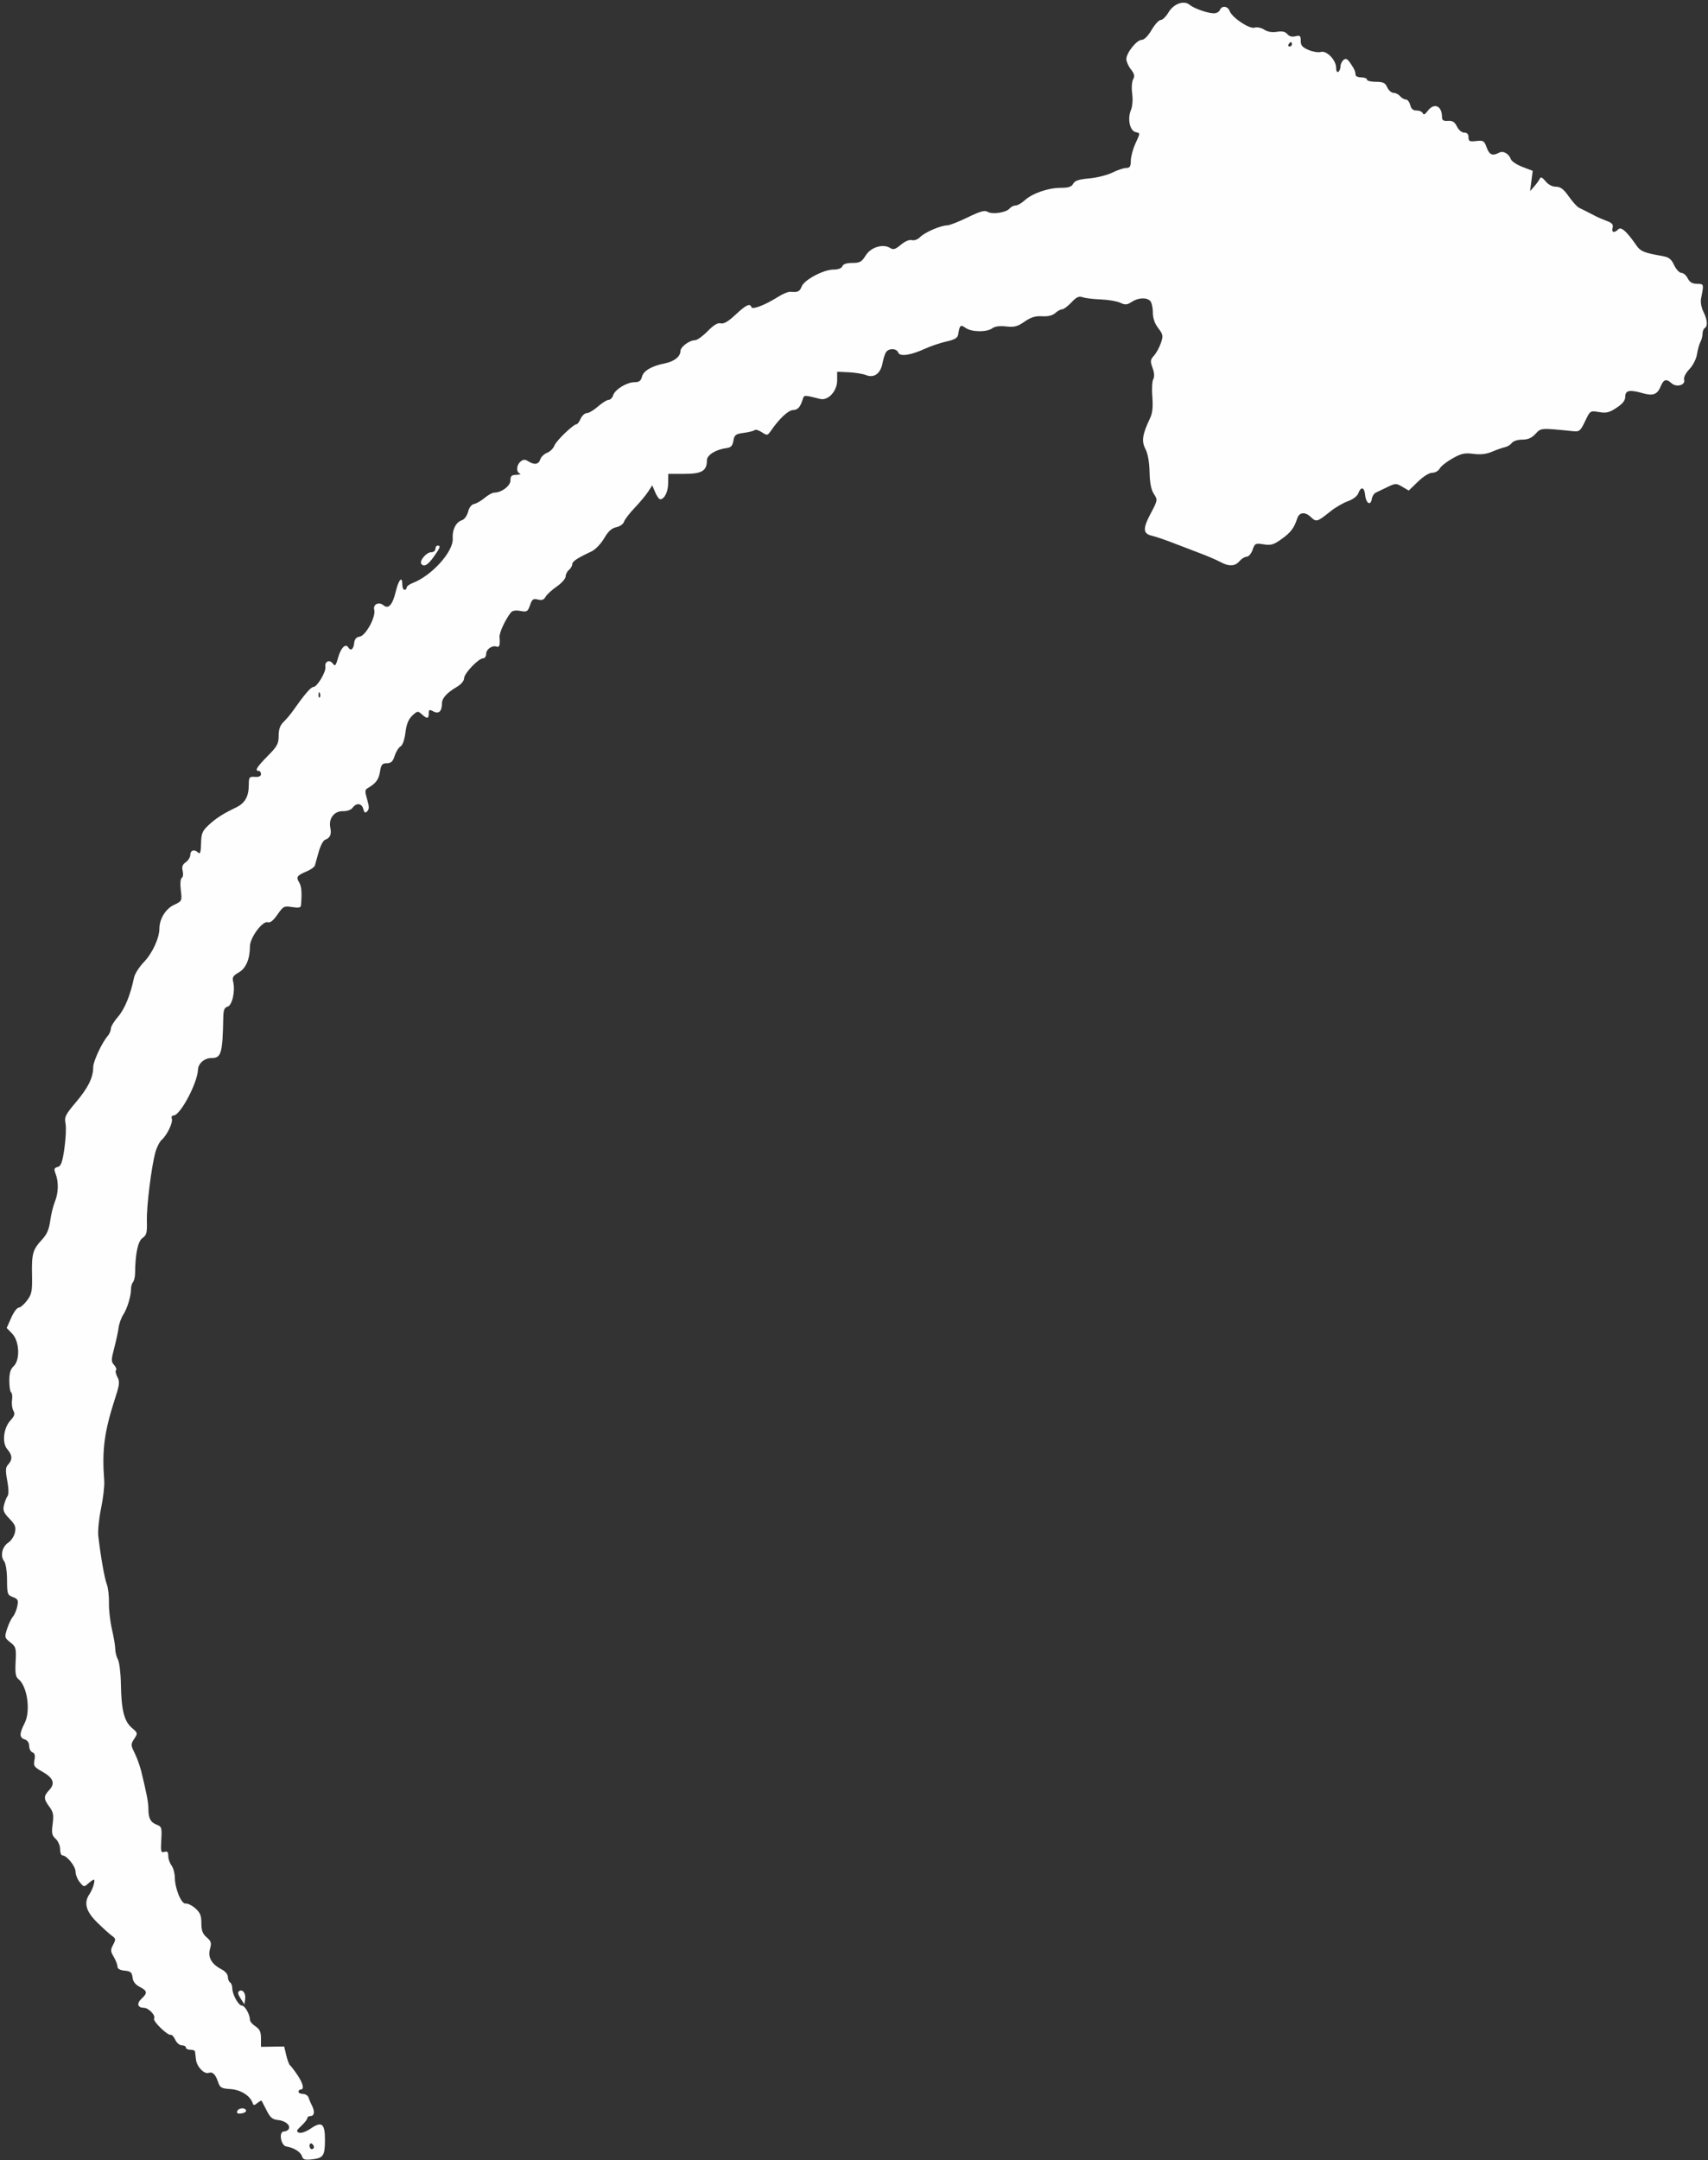 <?xml version="1.0" encoding="UTF-8" standalone="no"?><svg xmlns="http://www.w3.org/2000/svg" xmlns:xlink="http://www.w3.org/1999/xlink" clip-rule="evenodd" fill="#fffeff" fill-rule="evenodd" height="1304" preserveAspectRatio="xMidYMid meet" stroke-linejoin="round" stroke-miterlimit="2" version="1" viewBox="150.6 11.7 1031.6 1304.0" width="1031.6" zoomAndPan="magnify"><rect x="150.6" y="11.7" width="1031.6" height="1304.0" fill="#333333" stroke="none"/><g id="change1_1"><path d="M1221.3,1999.92C1220.47,1997.29 1216.38,1994.74 1211.88,1994.05C1208.52,1993.53 1207.11,1984.99 1210.39,1984.99C1211.49,1984.99 1212.78,1984.36 1213.25,1983.6C1214.64,1981.35 1211.35,1978.51 1206.84,1978.07C1203.48,1977.74 1202.14,1976.61 1199.98,1972.32C1198.5,1969.39 1197.14,1966.75 1196.96,1966.47C1196.77,1966.18 1195.6,1966.78 1194.37,1967.8C1192.44,1969.39 1192.03,1969.38 1191.48,1967.75C1190.01,1963.38 1184.27,1959.79 1178.12,1959.39C1172.58,1959.03 1171.79,1958.57 1170.59,1954.99C1169.07,1950.45 1167.28,1948.75 1164.95,1949.6C1162.28,1950.58 1157.8,1945.91 1157.31,1941.65C1157.06,1939.45 1156.79,1937.2 1156.7,1936.65C1156.62,1936.11 1155.35,1935.65 1153.88,1935.65C1152.42,1935.65 1151.22,1935.06 1151.22,1934.32C1151.22,1933.59 1150.11,1932.99 1148.76,1932.99C1147.41,1932.99 1145.63,1931.48 1144.79,1929.65C1143.95,1927.81 1142.73,1926.46 1142.08,1926.65C1140.18,1927.19 1131.05,1918.33 1131.98,1916.84C1133.12,1914.98 1128.68,1910.32 1125.76,1910.32C1121.99,1910.32 1121.35,1907.69 1124.41,1904.83C1128.15,1901.35 1127.96,1900.11 1123.31,1897.7C1120.67,1896.34 1119.26,1894.48 1118.97,1892C1118.62,1888.93 1117.83,1888.25 1114.22,1887.9C1111.39,1887.63 1109.88,1886.77 1109.88,1885.44C1109.88,1884.32 1108.87,1881.68 1107.63,1879.58C1105.64,1876.22 1105.6,1875.35 1107.26,1872.24C1108.97,1869.05 1108.9,1868.55 1106.51,1866.84C1105.07,1865.81 1101.03,1862.16 1097.55,1858.73C1090.76,1852.05 1089.4,1846.91 1093.01,1841.62C1095.04,1838.63 1096.69,1832.99 1095.53,1832.99C1095.11,1832.99 1093.61,1834.03 1092.19,1835.31C1089.74,1837.53 1089.52,1837.49 1087.09,1834.5C1085.69,1832.77 1084.55,1829.9 1084.55,1828.11C1084.55,1824.87 1079.24,1818.32 1076.61,1818.32C1075.84,1818.32 1075.22,1816.61 1075.22,1814.53C1075.22,1812.42 1074.03,1809.66 1072.53,1808.31C1070.27,1806.25 1069.99,1804.87 1070.72,1799.34C1071.44,1793.9 1071.11,1792.16 1068.73,1788.95C1065.18,1784.14 1065.17,1782.59 1068.68,1778.85C1072.43,1774.86 1071.14,1771.52 1064.4,1767.73C1059.52,1764.99 1059.03,1764.26 1059.73,1760.78C1060.28,1758.03 1059.92,1756.66 1058.53,1756.13C1057.44,1755.71 1056.55,1753.97 1056.55,1752.27C1056.55,1750.34 1055.54,1748.85 1053.88,1748.32C1050.53,1747.26 1050.52,1744.91 1053.83,1738.42C1057.54,1731.16 1055.41,1716.14 1050.08,1711.94C1048.37,1710.59 1048,1708.35 1048.36,1701.43C1048.78,1693.18 1048.58,1692.45 1045.16,1689.72C1041.66,1686.93 1041.58,1686.6 1043.2,1681.57C1044.13,1678.68 1045.7,1675.38 1046.7,1674.23C1047.7,1673.09 1048.9,1670.25 1049.36,1667.93C1050.1,1664.24 1049.77,1663.54 1046.71,1662.38C1043.42,1661.13 1043.21,1660.52 1043.17,1652.02C1043.15,1646.63 1042.42,1642.05 1041.36,1640.65C1038.94,1637.47 1040.24,1631.92 1043.97,1629.48C1045.66,1628.37 1047.45,1625.64 1047.93,1623.43C1048.67,1620.06 1048.12,1618.67 1044.61,1615.05C1041.12,1611.45 1040.56,1610.05 1041.33,1606.85C1041.84,1604.73 1042.81,1602.28 1043.49,1601.42C1044.25,1600.44 1044.18,1596.91 1043.31,1592.18C1042.13,1585.83 1042.23,1584.15 1043.89,1582.32C1046.56,1579.36 1046.4,1576.66 1043.35,1573.14C1040,1569.28 1041,1560.31 1045.3,1555.65C1047.72,1553.03 1048.09,1551.8 1047,1549.87C1046.24,1548.52 1045.88,1545.64 1046.19,1543.48C1046.51,1541.31 1046.27,1539.23 1045.66,1538.85C1045.05,1538.47 1044.55,1535.29 1044.55,1531.78C1044.55,1527.2 1045.27,1524.75 1047.09,1523.1C1051.15,1519.43 1050.72,1508.01 1046.36,1503.45L1042.97,1499.92L1045.69,1493.79C1047.18,1490.41 1049.22,1487.65 1050.22,1487.65C1051.23,1487.65 1053.5,1485.7 1055.27,1483.32C1058.13,1479.48 1058.46,1477.74 1058.26,1467.88C1058,1455.14 1058.73,1452.56 1064.28,1446.61C1067.23,1443.45 1068.55,1440.44 1069.24,1435.31C1069.76,1431.47 1071.01,1426.3 1072.03,1423.83C1074.22,1418.52 1074.41,1411.89 1072.54,1406.95C1071.39,1403.95 1071.58,1403.31 1073.74,1402.75C1075.79,1402.21 1076.58,1400.04 1077.82,1391.57C1078.66,1385.79 1078.97,1379.04 1078.51,1376.56C1077.75,1372.52 1078.4,1371.2 1084.88,1363.53C1092.21,1354.85 1095.22,1348.72 1095.22,1342.44C1095.22,1338.98 1100.56,1327.54 1104.05,1323.55C1105.06,1322.39 1105.88,1320.44 1105.88,1319.22C1105.88,1318 1107.85,1314.74 1110.25,1311.99C1114.23,1307.43 1117.75,1298.8 1119.9,1288.32C1120.36,1286.12 1123.05,1281.92 1125.88,1278.99C1130.9,1273.8 1135.16,1264.58 1135.2,1258.82C1135.24,1252.96 1138.93,1246.95 1143.95,1244.56C1148.88,1242.21 1148.9,1242.16 1148.13,1235.63C1147.66,1231.7 1147.9,1228.72 1148.73,1228.21C1149.48,1227.75 1149.72,1225.86 1149.26,1224.01C1148.63,1221.53 1149.12,1220.17 1151.15,1218.75C1152.65,1217.7 1153.88,1215.67 1153.88,1214.25C1153.88,1211.43 1156.5,1210.8 1158.77,1213.08C1159.78,1214.09 1160.24,1212.46 1160.36,1207.49C1160.49,1201.4 1161.08,1199.94 1164.87,1196.4C1169.25,1192.29 1173.64,1189.47 1181.5,1185.71C1186.85,1183.15 1189.13,1179.18 1189.18,1172.32C1189.21,1167.34 1189.46,1167.01 1192.88,1167.24C1195.3,1167.4 1196.55,1166.84 1196.55,1165.57C1196.55,1164.52 1195.95,1163.65 1195.22,1163.65C1192.6,1163.65 1193.98,1161.35 1200.55,1154.7C1206.38,1148.81 1207.22,1147.28 1207.22,1142.48C1207.22,1138.55 1208.07,1136.15 1210.22,1134.04C1211.87,1132.41 1214.12,1129.81 1215.22,1128.25C1222.74,1117.57 1226.63,1112.99 1228.18,1112.99C1230.46,1112.99 1235.97,1103.76 1235.47,1100.8C1234.92,1097.56 1237.99,1096.18 1239.91,1098.8C1241.31,1100.72 1241.75,1100.22 1243.19,1095.09C1244.81,1089.32 1247.66,1086.47 1249.25,1089.05C1250.73,1091.44 1252.37,1090.33 1252.8,1086.65C1253.1,1084.04 1254.07,1082.87 1256.19,1082.57C1259.81,1082.05 1266.05,1070.58 1264.96,1066.43C1264.09,1063.07 1267.7,1061.29 1270.57,1063.67C1273.54,1066.13 1276.03,1063.38 1277.9,1055.59C1279.66,1048.25 1281.88,1045.64 1281.88,1050.91C1281.88,1052.79 1282.48,1054.32 1283.22,1054.32C1283.95,1054.32 1284.55,1053.71 1284.55,1052.95C1284.55,1052.2 1286.15,1050.98 1288.11,1050.24C1299.69,1045.83 1312.87,1031.22 1312.36,1023.35C1312.01,1018.04 1314.3,1013.46 1317.87,1012.33C1319.39,1011.85 1320.99,1009.67 1321.62,1007.24C1322.3,1004.63 1323.71,1002.8 1325.3,1002.5C1326.72,1002.22 1329.58,1000.57 1331.65,998.826C1333.73,997.082 1336.31,995.655 1337.39,995.655C1341.81,995.655 1347.22,991.602 1347.22,988.287C1347.22,985.603 1347.9,984.969 1350.88,984.883C1352.9,984.825 1353.8,984.475 1352.88,984.105C1350.55,983.163 1350.81,978.989 1353.33,976.898C1354.98,975.526 1355.98,975.491 1357.97,976.735C1361.72,979.076 1364.26,978.672 1365.24,975.578C1365.72,974.07 1367.57,972.281 1369.36,971.602C1371.14,970.924 1373.14,968.947 1373.8,967.208C1374.92,964.259 1385.29,954.321 1387.24,954.321C1387.73,954.321 1388.81,952.821 1389.64,950.988C1390.48,949.155 1392.14,947.655 1393.35,947.655C1394.55,947.655 1397.58,945.855 1400.09,943.655C1402.59,941.455 1405.48,939.655 1406.51,939.655C1407.53,939.655 1408.77,938.413 1409.25,936.896C1410.37,933.352 1417.5,929 1422.19,928.993C1424.96,928.989 1426.03,928.191 1426.67,925.648C1427.57,922.085 1432.61,919.162 1440.55,917.606C1446.04,916.531 1449.88,913.506 1449.88,910.268C1449.88,907.682 1455.26,903.655 1458.71,903.655C1459.95,903.655 1463.36,901.209 1466.3,898.219C1470.03,894.409 1472.4,892.988 1474.24,893.467C1476.06,893.942 1478.77,892.354 1483.17,888.236C1489.54,882.276 1491.94,881.151 1492.79,883.717C1493.35,885.38 1501.06,882.384 1508.8,877.5C1511.69,875.675 1515.06,874.283 1516.3,874.405C1520.75,874.847 1521.97,874.273 1523.14,871.184C1524.66,867.195 1536.37,860.988 1542.38,860.988C1545.2,860.988 1547.23,860.225 1547.7,858.988C1548.2,857.677 1550.28,856.988 1553.73,856.988C1558.28,856.988 1559.38,856.37 1561.78,852.496C1564.87,847.495 1572.19,845.241 1576.53,847.954C1578.49,849.178 1579.7,848.816 1583.04,846.005C1585.53,843.917 1588.15,842.816 1589.69,843.218C1591.16,843.603 1593.28,842.806 1594.73,841.32C1597.46,838.505 1607.2,834.321 1611.02,834.321C1612.35,834.321 1617.88,832.163 1623.3,829.524C1630.91,825.819 1633.67,825.045 1635.4,826.126C1638.19,827.867 1646.65,826.609 1648.69,824.15C1649.53,823.145 1651.15,822.321 1652.31,822.321C1653.46,822.321 1655.94,820.92 1657.81,819.207C1662.44,814.975 1672,811.655 1679.55,811.655C1684.27,811.655 1686.11,811.05 1687.12,809.175C1688.12,807.306 1690.51,806.514 1696.83,805.959C1701.44,805.554 1707.74,803.97 1710.82,802.439C1713.9,800.908 1717.65,799.655 1719.15,799.655C1721.34,799.655 1721.89,798.79 1721.91,795.321C1721.93,792.938 1723.13,788.373 1724.58,785.176C1727.77,778.152 1727.76,778.774 1724.69,777.972C1721.32,777.091 1719.82,769.964 1721.93,764.865C1722.92,762.475 1723.24,758.521 1722.74,754.845C1722.27,751.447 1722.52,747.629 1723.3,746.176C1724.38,744.149 1724.09,742.817 1721.95,740.104C1720.45,738.192 1719.22,735.416 1719.22,733.934C1719.22,730.187 1725.5,722.321 1728.49,722.321C1730.01,722.321 1732.32,720.011 1734.48,716.321C1736.41,713.021 1738.89,710.321 1739.99,710.321C1741.08,710.321 1743.19,708.261 1744.67,705.743C1747.76,700.522 1753.97,698.291 1757.43,701.162C1760.1,703.38 1768.35,706.275 1772.07,706.301C1773.65,706.312 1775.28,705.421 1775.7,704.321C1776.79,701.485 1780.46,701.841 1781.59,704.894C1783.11,708.959 1793.58,715.93 1796.69,714.943C1798.19,714.468 1800.71,714.994 1802.48,716.15C1804.49,717.472 1807.21,717.938 1810.14,717.463C1813.35,716.943 1815.19,717.347 1816.43,718.845C1817.57,720.221 1819.3,720.683 1821.37,720.164C1824.12,719.473 1824.55,719.84 1824.55,722.912C1824.55,725.718 1825.55,726.873 1829.32,728.448C1831.93,729.543 1835.23,730.075 1836.63,729.631C1840.05,728.543 1845.88,734.448 1845.88,739.006C1845.88,740.982 1846.46,742.124 1847.22,741.655C1847.95,741.202 1848.55,739.74 1848.55,738.406C1848.55,737.072 1849.38,735.297 1850.38,734.461C1851.82,733.267 1852.74,733.731 1854.68,736.631C1857.09,740.228 1857.37,740.89 1857.72,743.655C1857.81,744.388 1859.38,744.988 1861.22,744.988C1863.05,744.988 1864.55,745.588 1864.55,746.321C1864.55,747.055 1866.96,747.655 1869.91,747.655C1874.34,747.655 1875.54,748.237 1876.79,750.988C1877.63,752.821 1879.34,754.321 1880.6,754.321C1881.86,754.321 1883.64,755.221 1884.55,756.321C1885.46,757.421 1887.03,758.321 1888.02,758.321C1889.02,758.321 1890.21,759.821 1890.67,761.655C1891.26,764.006 1892.41,764.988 1894.58,764.988C1896.28,764.988 1897.95,765.738 1898.3,766.655C1898.73,767.771 1899.67,767.331 1901.15,765.321C1905.08,760.002 1909.88,762.035 1909.88,769.015C1909.88,770.878 1910.78,771.428 1913.49,771.239C1916.24,771.048 1917.53,771.867 1918.9,774.655C1919.94,776.782 1921.79,778.321 1923.29,778.321C1925.04,778.321 1925.88,779.237 1925.88,781.134C1925.88,783.564 1926.52,783.872 1930.56,783.401C1934.83,782.902 1935.37,783.234 1936.83,787.255C1938.46,791.767 1940.35,792.57 1944.32,790.443C1946.87,789.083 1950.21,790.968 1951.53,794.507C1951.99,795.709 1955.12,797.749 1958.5,799.041L1964.65,801.39L1963.86,807.522L1963.06,813.655L1965.7,810.637C1967.15,808.977 1968.64,806.877 1969.01,805.97C1969.46,804.879 1970.6,805.449 1972.38,807.655C1974.06,809.725 1976.45,810.988 1978.69,810.988C1981.43,810.988 1983.29,812.388 1986.44,816.854C1988.72,820.081 1991.48,823.137 1992.57,823.647C1994.52,824.559 1998.29,826.472 2002.88,828.877C2004.17,829.549 2007.1,830.794 2009.4,831.643C2012.57,832.813 2013.42,833.808 2012.91,835.754C2012.15,838.676 2013.87,839.125 2016.37,836.655C2018.1,834.953 2021.51,838.039 2027.49,846.697C2029.74,849.958 2032.27,850.975 2042.54,852.74C2046.92,853.493 2048.25,854.483 2050.07,858.321C2051.28,860.888 2053.26,862.993 2054.46,863C2055.67,863.007 2057.39,864.485 2058.28,866.285C2059.46,868.642 2061.03,869.571 2063.9,869.606C2068.11,869.658 2068.1,869.617 2066.32,878.572C2065.92,880.586 2066.54,884.033 2067.74,886.443C2070.18,891.335 2070.49,895.12 2068.55,896.321C2067.82,896.775 2067.22,898.318 2067.22,899.752C2067.22,901.185 2066.65,903.4 2065.96,904.673C2065.26,905.946 2064.33,909.28 2063.88,912.082C2063.41,915.018 2061.46,918.852 2059.28,921.135C2056.97,923.547 2055.74,926.043 2056.13,927.524C2056.98,930.788 2051.46,932.292 2048.49,929.604C2045.31,926.721 2043.73,927.202 2041.9,931.61C2039.91,936.408 2037.29,937.397 2031.19,935.649C2023.27,933.376 2020.55,933.883 2020.55,937.636C2020.55,940.018 2019.07,941.93 2015.29,944.432C2010.92,947.324 2009.13,947.761 2004.7,947.013C1999.37,946.113 1999.36,946.117 1996.29,952.55C1993.52,958.356 1992.82,958.948 1989.22,958.582C1969.31,956.563 1969.71,956.536 1966.32,960.194C1964.01,962.684 1961.76,963.655 1958.31,963.655C1955.57,963.655 1952.88,964.519 1952.03,965.67C1951.22,966.779 1949.35,967.93 1947.88,968.229C1946.42,968.527 1942.94,969.738 1940.17,970.919C1936.66,972.411 1933.2,972.817 1928.83,972.248C1923.57,971.563 1921.52,972.008 1916.2,975.001C1912.7,976.965 1909.23,979.716 1908.48,981.113C1907.74,982.511 1905.72,983.655 1904,983.655C1902.15,983.655 1898.6,985.857 1895.33,989.034L1889.79,994.414L1885.9,992.121C1882.22,989.942 1881.77,989.95 1876.95,992.27C1874.16,993.613 1870.98,995.135 1869.88,995.653C1868.78,996.17 1867.69,997.917 1867.45,999.534C1866.81,1003.82 1863.95,1002.16 1863.47,997.219C1862.98,992.285 1860.98,991.692 1859.34,995.997C1858.66,997.791 1856.11,999.744 1853.04,1000.83C1850.2,1001.84 1845.48,1004.58 1842.55,1006.92C1834.37,1013.45 1833.99,1013.56 1830.52,1010.29C1827.07,1007.05 1823.62,1007.47 1822.4,1011.29C1820.58,1016.98 1818.52,1019.7 1813.12,1023.58C1808.22,1027.1 1806.6,1027.59 1802.14,1026.87C1797.19,1026.08 1796.83,1026.26 1795.47,1030.18C1794.67,1032.46 1793.09,1034.32 1791.94,1034.32C1790.8,1034.32 1788.83,1035.52 1787.57,1036.99C1784.81,1040.21 1781.22,1040.36 1775.88,1037.47C1773.68,1036.28 1768.28,1033.95 1763.88,1032.3C1759.48,1030.65 1751.98,1027.78 1747.22,1025.93C1742.45,1024.08 1736.88,1022.19 1734.83,1021.73C1729.23,1020.49 1729.01,1017.54 1733.85,1008.38C1738.18,1000.2 1738.2,1000.05 1735.85,996.449C1734.18,993.911 1733.39,989.897 1733.24,983.229C1733.1,977.114 1732.19,972.068 1730.72,969.262C1728.27,964.573 1728.88,960.536 1733.55,950.699C1735,947.643 1735.39,943.964 1734.91,937.897C1734.53,933.215 1734.78,928.385 1735.47,927.165C1736.27,925.724 1736.12,923.332 1735.05,920.348C1733.58,916.299 1733.68,915.421 1735.89,912.98C1737.27,911.455 1739.14,908.042 1740.06,905.395C1741.57,900.989 1741.43,900.221 1738.46,896.326C1736.29,893.474 1735.22,890.329 1735.22,886.796C1735.22,883.895 1734.5,880.801 1733.62,879.921C1731.37,877.671 1726.38,877.933 1722.45,880.511C1719.63,882.359 1718.55,882.437 1715.5,881.011C1713.51,880.081 1708.28,879.192 1703.88,879.034C1699.48,878.876 1694.54,878.282 1692.89,877.715C1690.53,876.897 1689.1,877.545 1686.03,880.835C1683.89,883.119 1681.38,884.988 1680.45,884.988C1679.52,884.988 1677.64,886.004 1676.27,887.246C1674.61,888.742 1671.94,889.395 1668.33,889.182C1664.24,888.94 1661.59,889.753 1657.72,892.432C1653.44,895.401 1651.56,895.89 1646.59,895.329C1642.7,894.891 1639.78,895.282 1638.24,896.446C1635.02,898.895 1625.79,898.776 1622.17,896.239C1619.02,894.029 1618.56,894.437 1617.62,900.293C1617.3,902.257 1615.49,903.313 1610.54,904.424C1606.88,905.245 1601.18,907.153 1597.88,908.665C1588.97,912.749 1582.45,913.716 1581.44,911.102C1580.48,908.581 1576.08,908.309 1574.22,910.655C1573.49,911.571 1572.5,914.554 1572,917.283C1570.85,923.695 1566.88,926.664 1562.06,924.72C1560.13,923.943 1555.4,923.165 1551.55,922.991L1544.55,922.676L1544.55,927.896C1544.55,934.388 1539.1,940.309 1534.25,939.086C1524.58,936.647 1524.6,936.647 1523.8,939.169C1522.25,944.125 1520.87,945.658 1517.82,945.818C1514.94,945.97 1509.6,950.999 1504.48,958.393C1502.49,961.254 1502.25,961.289 1499.04,959.183C1497.18,957.971 1495.26,957.392 1494.75,957.897C1494.25,958.402 1491.3,959.154 1488.2,959.568C1483.22,960.236 1482.5,960.777 1481.89,964.321C1481.37,967.354 1480.4,968.421 1477.88,968.732C1471.41,969.531 1465.88,972.94 1465.88,976.129C1465.88,982.509 1462.88,984.321 1452.31,984.321L1442.55,984.321L1442.5,989.844C1442.45,995.161 1440.23,999.655 1437.66,999.655C1436.98,999.655 1435.62,997.762 1434.65,995.447L1432.88,991.24L1430.38,995.086C1429.01,997.201 1425.34,1001.59 1422.24,1004.84C1419.13,1008.09 1416.24,1011.88 1415.8,1013.26C1415.36,1014.65 1413.28,1016.11 1411.14,1016.54C1408.38,1017.09 1406.29,1019 1403.79,1023.27C1401.8,1026.66 1398.48,1030.08 1396.09,1031.2C1387.44,1035.25 1384.55,1037.18 1384.55,1038.9C1384.55,1039.87 1383.65,1041.41 1382.55,1042.32C1381.45,1043.23 1380.55,1045.03 1380.55,1046.3C1380.55,1047.58 1378.11,1050.31 1375.14,1052.38C1372.16,1054.44 1369.14,1057.23 1368.42,1058.57C1367.46,1060.35 1366.21,1060.79 1363.81,1060.18C1360.99,1059.48 1360.3,1059.97 1359.03,1063.62C1357.67,1067.52 1357.17,1067.82 1353.23,1067.08C1350.48,1066.56 1348.42,1066.88 1347.54,1067.96C1344.24,1072.03 1340.42,1080.23 1340.62,1082.83C1341.01,1087.81 1340.59,1089.22 1338.88,1088.61C1336.2,1087.65 1332.55,1090.2 1332.55,1093.04C1332.55,1094.48 1331.74,1095.65 1330.76,1095.65C1327.96,1095.65 1319.22,1104.81 1319.22,1107.74C1319.22,1109.28 1317.44,1111.41 1314.88,1112.91C1308.75,1116.53 1305.89,1119.69 1305.86,1122.89C1305.83,1127.7 1303.95,1129.47 1300.72,1127.75C1298.26,1126.43 1297.88,1126.59 1297.88,1128.94C1297.88,1132.24 1296.87,1132.35 1293.64,1129.43C1291.34,1127.35 1290.99,1127.4 1287.94,1130.26C1285.63,1132.43 1284.44,1135.38 1283.8,1140.5C1283.26,1144.85 1282.09,1148.15 1280.85,1148.85C1279.71,1149.48 1278.13,1152.02 1277.33,1154.49C1276.2,1157.99 1275.14,1158.99 1272.56,1159.01C1269.76,1159.04 1269.12,1159.83 1268.41,1164.24C1267.64,1168.96 1265.88,1171.25 1260.77,1174.2C1259.3,1175.04 1259.28,1176.22 1260.66,1180.82C1261.96,1185.17 1261.98,1186.76 1260.73,1188.01C1259.49,1189.25 1258.96,1188.95 1258.35,1186.63C1257.43,1183.12 1254.18,1182.74 1251.9,1185.86C1250.94,1187.17 1248.56,1188.02 1246.06,1187.95C1240.77,1187.8 1237.27,1192.39 1238.43,1197.93C1239.28,1201.97 1238.34,1204.1 1235.22,1205.25C1234.12,1205.66 1232.41,1208.91 1231.43,1212.49C1230.45,1216.06 1229.41,1219.77 1229.12,1220.71C1228.83,1221.66 1226.63,1223.26 1224.24,1224.26C1218.25,1226.77 1217.61,1227.68 1219.58,1230.88C1221.05,1233.27 1221.36,1237.17 1220.71,1244.83C1220.59,1246.2 1219.25,1246.45 1215.39,1245.84C1210.51,1245.06 1210.03,1245.31 1206.52,1250.36C1204.02,1253.97 1202.11,1255.48 1200.63,1255.02C1197.5,1254.02 1189.89,1264.31 1189.88,1269.56C1189.86,1277.26 1187.45,1282.88 1183.09,1285.34C1179.67,1287.27 1179.08,1288.28 1179.76,1290.98C1181.14,1296.48 1179.15,1305.26 1176.35,1305.99C1174.42,1306.49 1173.86,1307.98 1173.77,1312.81C1173.36,1334.23 1172.54,1336.99 1166.64,1336.99C1162.42,1336.99 1158.67,1340.2 1158.51,1343.97C1158.15,1352.17 1147.78,1371.65 1143.77,1371.65C1142.77,1371.65 1142.29,1372.49 1142.69,1373.53C1143.54,1375.77 1139.88,1383.49 1136.63,1386.32C1135.37,1387.42 1133.66,1390.72 1132.84,1393.65C1130.4,1402.33 1127.4,1426.34 1127.64,1435.31C1127.83,1442.44 1127.45,1443.91 1124.99,1445.63C1122.21,1447.58 1120.63,1455.06 1120.52,1466.89C1120.5,1469.04 1119.92,1471.47 1119.24,1472.29C1118.56,1473.11 1118.03,1474.95 1118.05,1476.38C1118.11,1480.54 1115.8,1488.19 1113.38,1491.89C1112.15,1493.77 1110.87,1497.33 1110.54,1499.81C1110.22,1502.29 1109.02,1507.86 1107.88,1512.18C1106.03,1519.23 1106.03,1520.27 1107.85,1522.29C1108.97,1523.53 1109.49,1524.94 1109,1525.43C1108.5,1525.92 1108.88,1527.77 1109.82,1529.54C1111.28,1532.27 1111.13,1534.02 1108.81,1541.2C1101.84,1562.76 1100.45,1573.01 1101.88,1592.32C1102.1,1595.26 1101.24,1602.69 1099.96,1608.84C1098.69,1614.99 1097.93,1622.49 1098.29,1625.51C1099.76,1638.09 1102.08,1651.23 1103.44,1654.69C1104.24,1656.72 1104.82,1661.73 1104.73,1665.83C1104.63,1669.92 1105.45,1677.14 1106.55,1681.88C1107.65,1686.61 1108.55,1691.99 1108.55,1693.83C1108.55,1695.66 1109.27,1698.47 1110.15,1700.08C1111.03,1701.68 1111.84,1708.39 1111.95,1714.99C1112.21,1730.58 1113.9,1737.32 1118.54,1741.31C1122.17,1744.43 1122.2,1744.59 1119.99,1747.97C1117.84,1751.26 1117.85,1751.7 1120.26,1756.55C1121.65,1759.36 1123.45,1764.36 1124.26,1767.65C1127.59,1781.33 1128.55,1786.37 1128.55,1790.14C1128.55,1795.89 1129.82,1798.36 1133.52,1799.77C1136.56,1800.93 1136.76,1801.56 1136.33,1808.99C1135.93,1816.08 1136.14,1816.88 1138.22,1816.22C1139.99,1815.65 1140.55,1816.23 1140.55,1818.64C1140.55,1820.39 1141.43,1822.98 1142.51,1824.4C1143.58,1825.82 1144.48,1829.07 1144.51,1831.61C1144.57,1838.42 1148.49,1847.83 1151.08,1847.4C1152.26,1847.21 1154.87,1848.5 1156.88,1850.26C1159.82,1852.83 1160.55,1854.61 1160.55,1859.24C1160.55,1863.67 1161.29,1865.65 1163.75,1867.79C1166.49,1870.17 1166.78,1871.18 1165.77,1874.71C1164.33,1879.73 1166.66,1883.94 1172.56,1887C1174.88,1888.19 1176.55,1890.12 1176.55,1891.61C1176.55,1893.02 1177.15,1894.54 1177.88,1894.99C1178.62,1895.44 1179.22,1897.01 1179.22,1898.47C1179.22,1902.23 1182.95,1908.99 1185.04,1908.99C1186.84,1908.99 1189.88,1914.38 1189.88,1917.56C1189.88,1918.55 1191.38,1920.33 1193.22,1921.53C1195.81,1923.23 1196.55,1924.85 1196.55,1928.8L1196.55,1933.88L1210.55,1933.68L1211.82,1939C1212.52,1941.93 1213.54,1944.63 1214.08,1945.02C1214.62,1945.4 1216.59,1947.98 1218.47,1950.74C1222,1955.95 1222.87,1959.65 1220.55,1959.65C1219.82,1959.65 1219.22,1960.26 1219.22,1960.99C1219.22,1961.72 1220.43,1962.32 1221.92,1962.32C1223.41,1962.32 1224.96,1963.37 1225.36,1964.65C1225.75,1965.94 1226.63,1968.03 1227.31,1969.3C1229.16,1972.76 1228.81,1975.65 1226.55,1975.65C1225.45,1975.65 1224.55,1976.23 1224.55,1976.93C1224.55,1977.64 1222.93,1979.71 1220.96,1981.54C1217.92,1984.37 1217.7,1985 1219.54,1985.71C1220.8,1986.19 1223.79,1985.12 1226.71,1983.14C1233.32,1978.64 1235.22,1980.22 1235.2,1990.15C1235.17,1999.6 1234.23,2001.02 1227.52,2001.8C1223.06,2002.31 1221.95,2001.97 1221.3,1999.92L1221.3,1999.92ZM1228.55,1994.4C1228.55,1993.71 1227.95,1992.78 1227.22,1992.32C1226.48,1991.87 1225.88,1992.43 1225.88,1993.58C1225.88,1994.72 1226.48,1995.65 1227.22,1995.65C1227.95,1995.65 1228.55,1995.09 1228.55,1994.4ZM1232.13,1116.74C1231.7,1115.67 1231.39,1115.99 1231.32,1117.54C1231.26,1118.95 1231.58,1119.74 1232.02,1119.29C1232.47,1118.85 1232.51,1117.7 1232.13,1116.74L1232.13,1116.74ZM1819.22,724.988C1819.22,724.255 1818.95,723.655 1818.63,723.655C1818.31,723.655 1817.67,724.255 1817.22,724.988C1816.76,725.721 1817.03,726.321 1817.81,726.321C1818.58,726.321 1819.22,725.721 1819.22,724.988ZM1182.18,1972.77C1182.87,1970.7 1187.06,1970.35 1187.55,1972.32C1187.73,1973.06 1186.47,1973.86 1184.74,1974.1C1182.58,1974.41 1181.77,1973.99 1182.18,1972.77ZM1184.23,1904.68C1182.67,1902.29 1182.38,1900.84 1183.35,1900.24C1185.5,1898.91 1187.5,1901.6 1187,1905.12L1186.55,1908.24L1184.23,1904.68ZM1293.35,1038.54C1292.2,1036.67 1296.53,1031.65 1299.29,1031.65C1300.72,1031.65 1301.88,1030.76 1301.88,1029.65C1301.88,1028.56 1302.48,1027.65 1303.22,1027.65C1305.26,1027.65 1304.87,1028.78 1300.88,1034.41C1297.33,1039.44 1294.77,1040.84 1293.35,1038.54Z" fill-rule="nonzero" transform="translate(-888.325 -686.562)"/></g></svg>